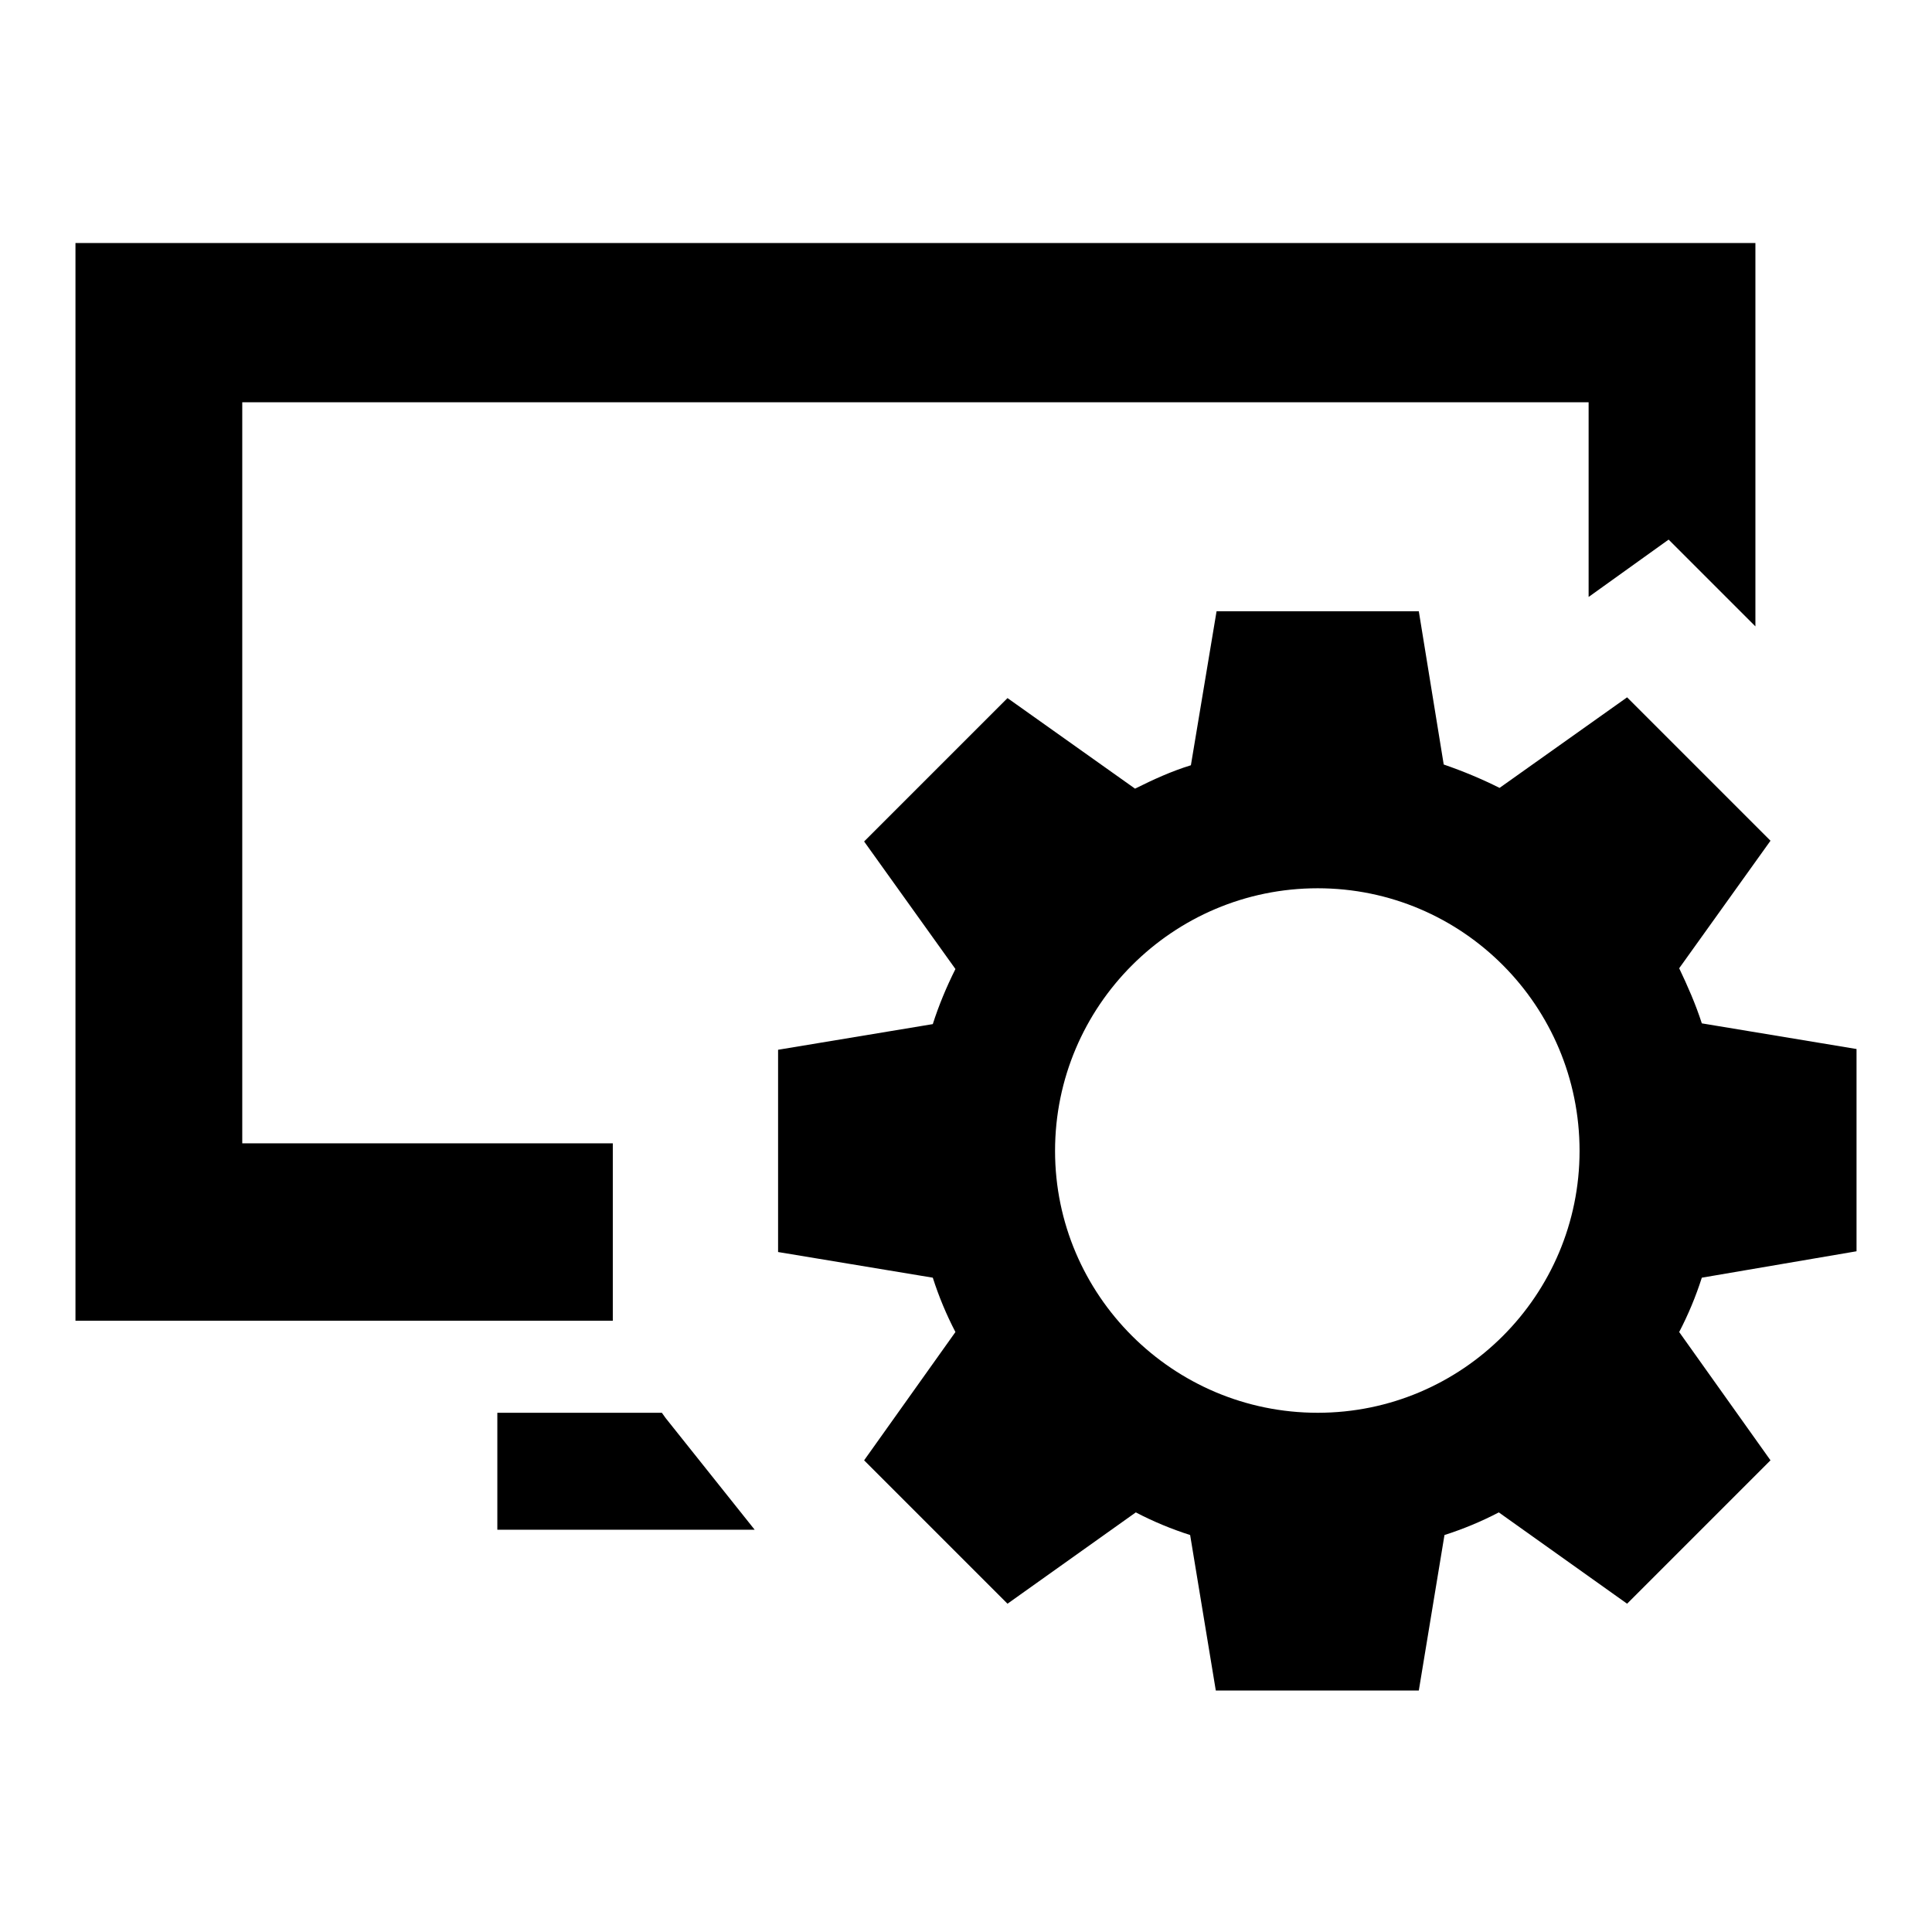 <?xml version="1.0" encoding="utf-8"?>
<!-- Svg Vector Icons : http://www.onlinewebfonts.com/icon -->
<!DOCTYPE svg PUBLIC "-//W3C//DTD SVG 1.1//EN" "http://www.w3.org/Graphics/SVG/1.1/DTD/svg11.dtd">
<svg version="1.1" xmlns="http://www.w3.org/2000/svg" xmlns:xlink="http://www.w3.org/1999/xlink" x="0px" y="0px" viewBox="0 0 256 256" enable-background="new 0 0 256 256" xml:space="preserve">
<g><g><path fill="#000000" d="M87.7,187.2H65.9v15.5h34.1l-11.8-14.8L87.7,187.2z"/><path fill="#000000" d="M81.2,151.5H32.1V53.3h178.4v25.8l10.6-7.6L232.6,83V32.2H10v142.8h71.2V151.5z"/><path fill="#000000" d="M246,165.8V139l-20.5-3.4c-0.8-2.5-1.9-5-3-7.3l12.1-16.9l-19-19l-16.9,12c-2.4-1.2-4.8-2.2-7.4-3.1L188,81h-26.8l-3.4,20.4c-2.6,0.8-5,1.9-7.4,3.1l-16.9-12l-19,19l12.1,16.9c-1.2,2.4-2.2,4.8-3,7.3l-20.5,3.4v26.8l20.5,3.4c0.8,2.5,1.8,4.9,3,7.2l-12.1,17l19,19l17-12.1c2.3,1.2,4.7,2.2,7.2,3l3.4,20.6H188l3.4-20.6c2.5-0.8,4.9-1.8,7.2-3l17,12.1l19-19l-12.1-17c1.2-2.3,2.2-4.7,3-7.2L246,165.8z M174.6,187.2c-19.2,0-34.8-15.6-34.8-34.7c0-19.2,15.6-34.8,34.8-34.8s34.7,15.6,34.7,34.8C209.3,171.6,193.8,187.2,174.6,187.2z"/></g></g>
</svg>